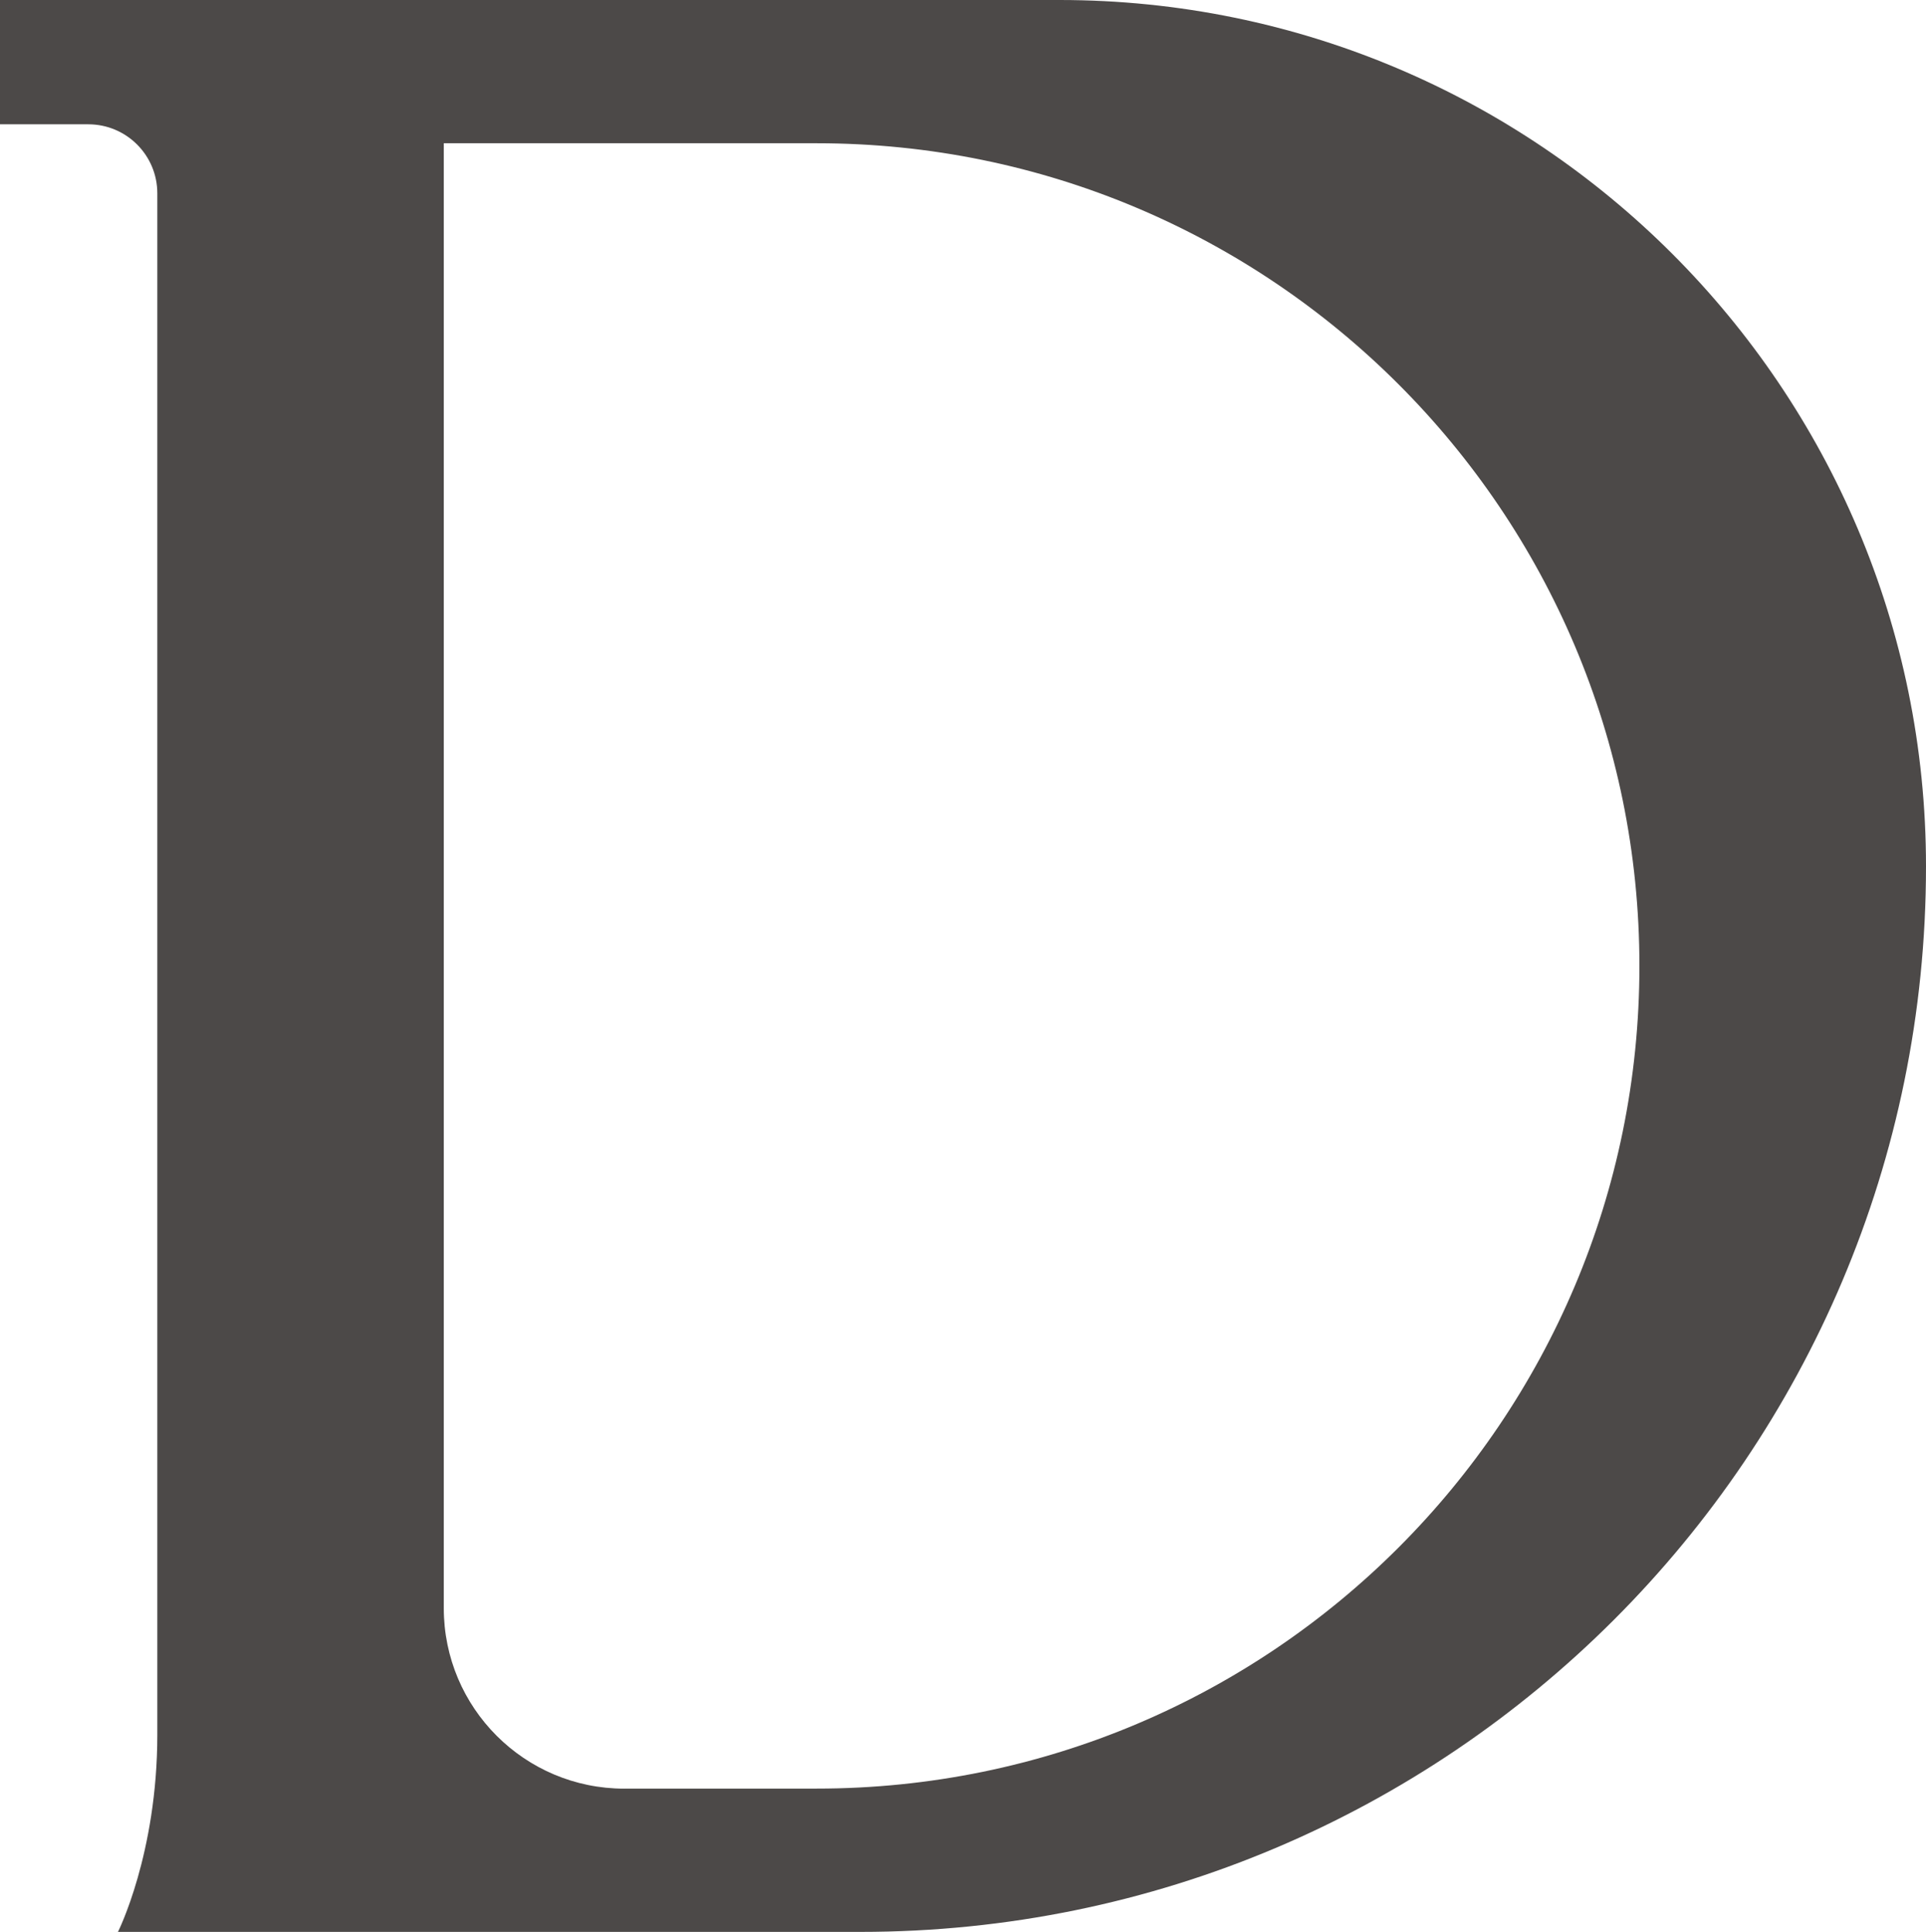 <?xml version="1.0" encoding="UTF-8"?><svg id="_レイヤー_2" xmlns="http://www.w3.org/2000/svg" viewBox="0 0 33.031 33.135"><defs><style>.cls-1{fill:#4c4948;}</style></defs><g id="_レイヤー_1-2"><path class="cls-1" d="M33.031,14.86c0-8.207-6.653-14.86-14.86-14.86L0,0v2.132h1.514c.654,0,1.184.53,1.184,1.184v26.437c0,2.043-.675,3.382-.675,3.382h12.734c10.092,0,18.274-8.182,18.274-18.274ZM10.707,30.678c-1.71,0-3.096-1.386-3.096-3.096V2.457h6.395c7.793,0,14.11,6.317,14.11,14.11s-6.317,14.11-14.11,14.11h-3.3Z"/></g></svg>